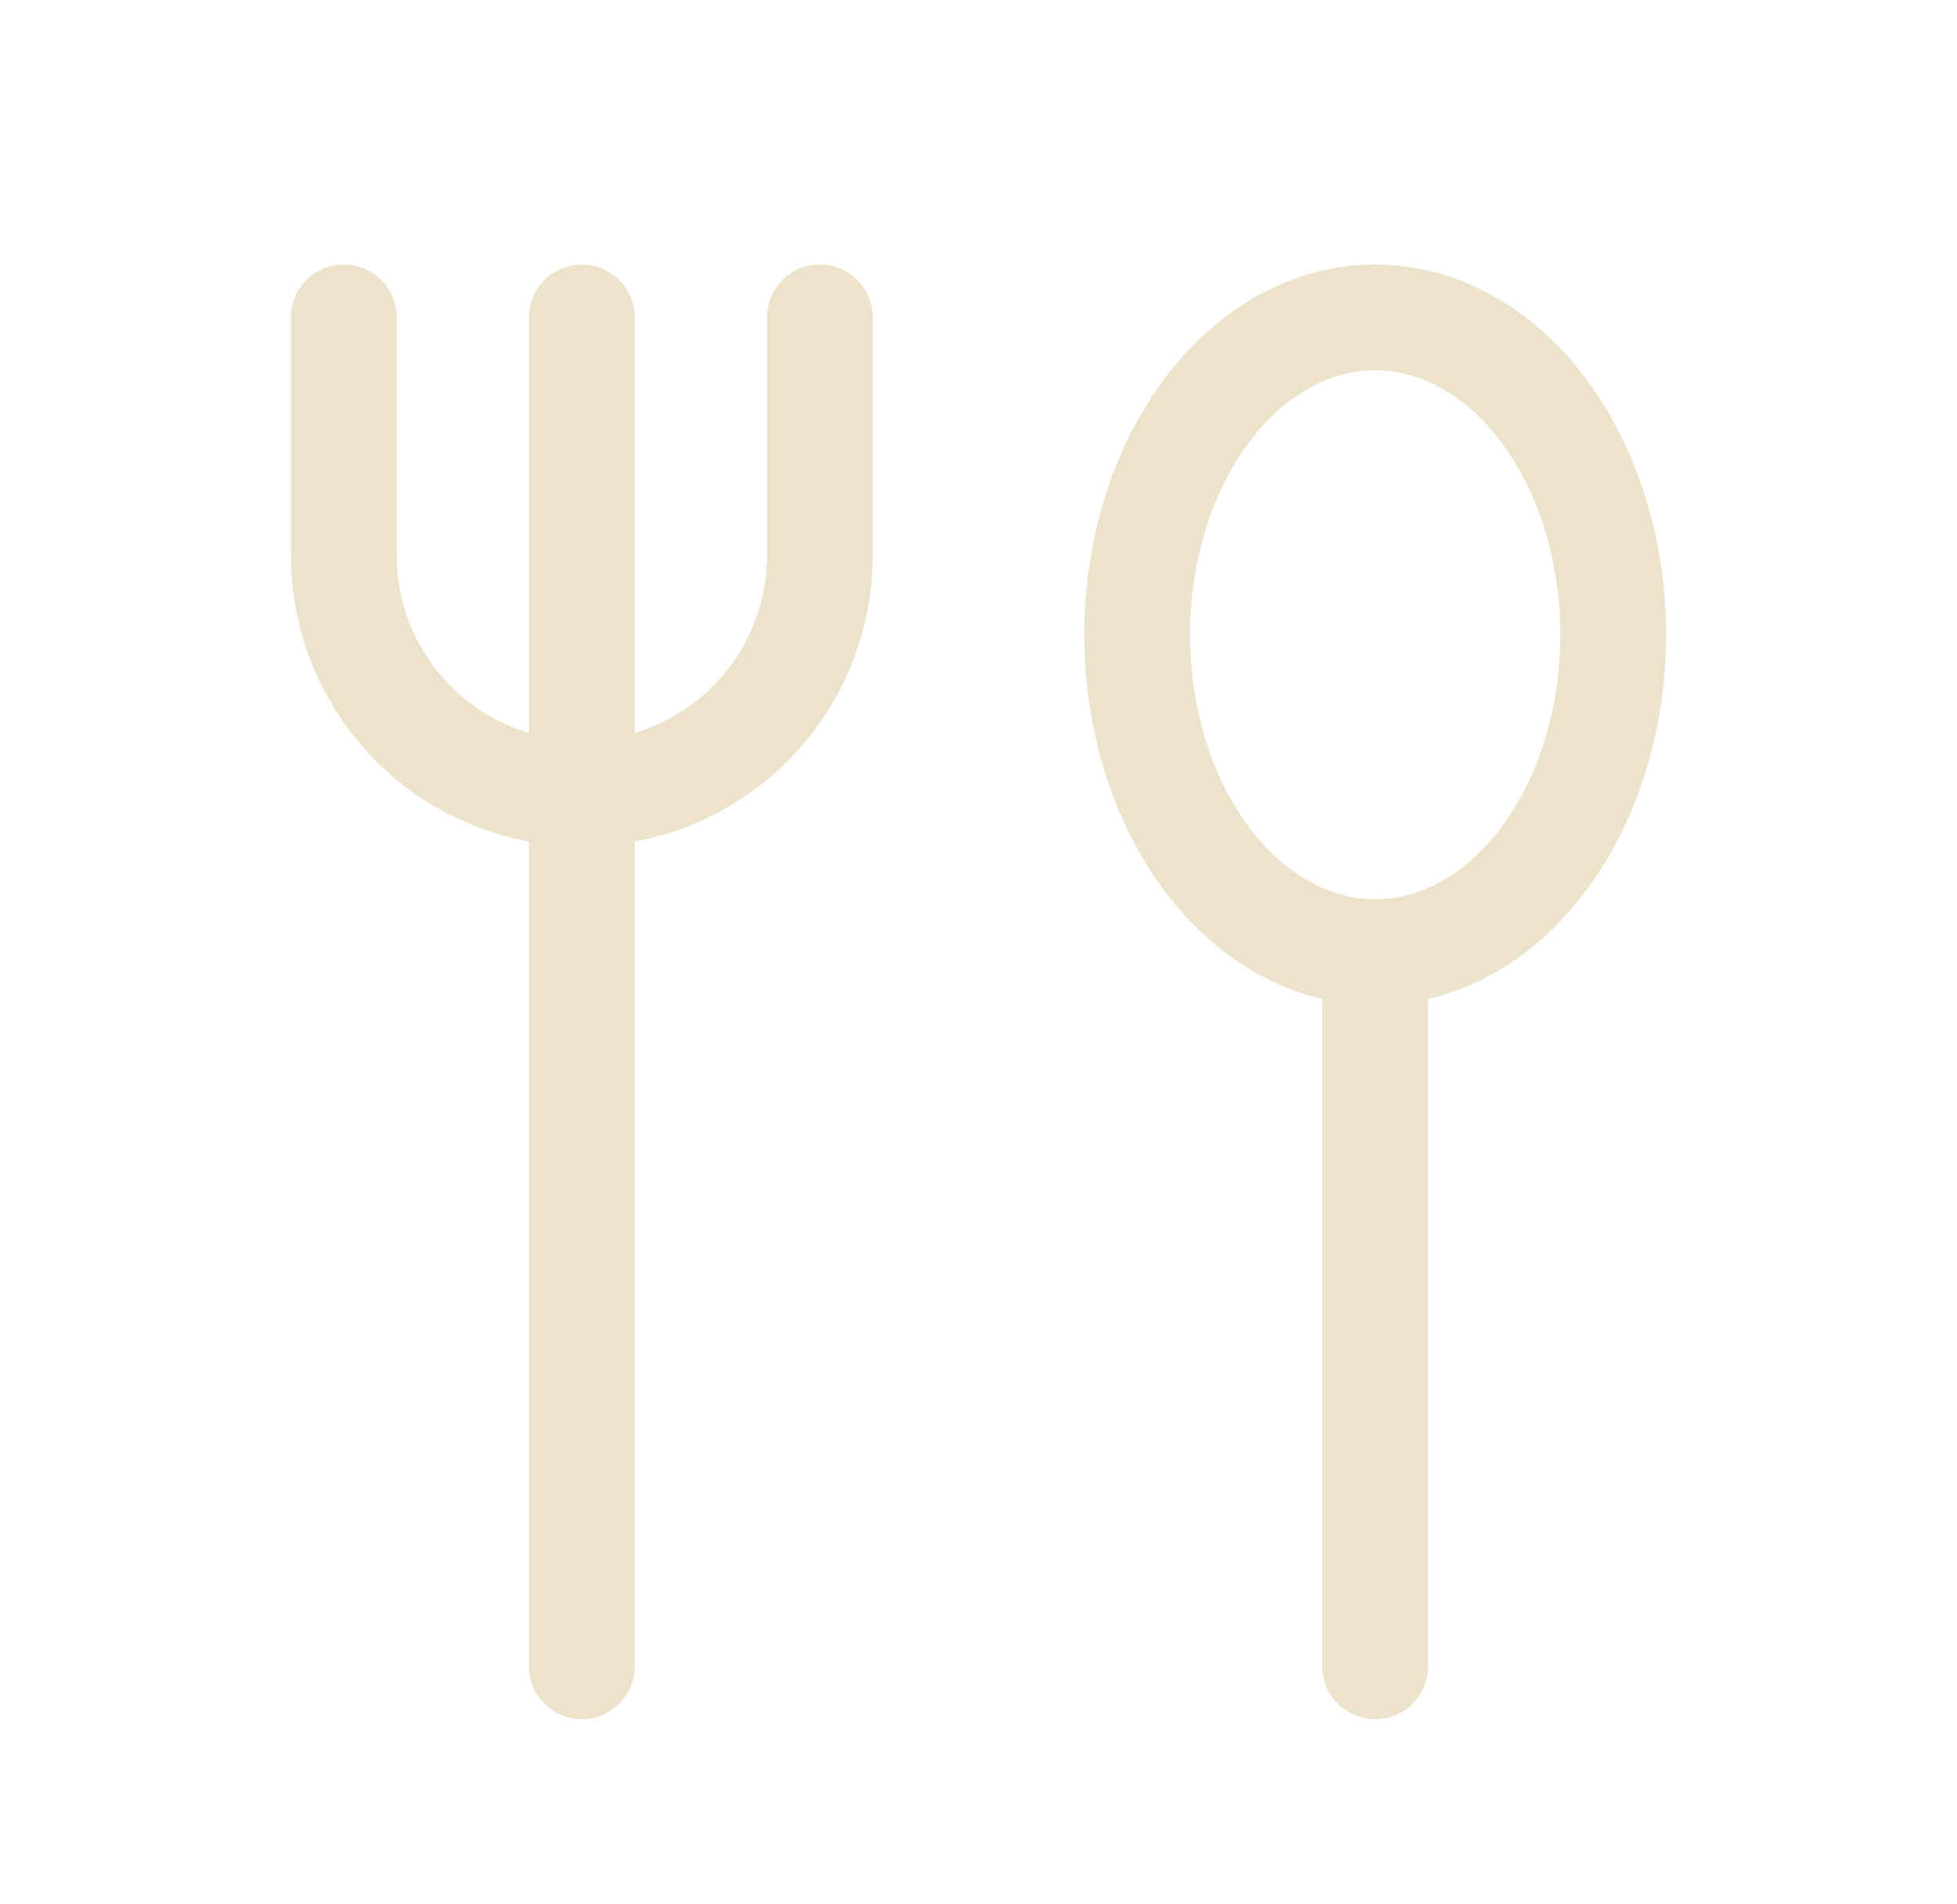 <svg width="37" height="36" viewBox="0 0 37 36" fill="none" xmlns="http://www.w3.org/2000/svg">
<g clip-path="url(#clip0_782_10090)">
<path d="M11 6V31.5M6.5 6V10.5C6.5 11.091 6.616 11.676 6.843 12.222C7.069 12.768 7.4 13.264 7.818 13.682C8.236 14.1 8.732 14.431 9.278 14.658C9.824 14.884 10.409 15 11 15C11.591 15 12.176 14.884 12.722 14.658C13.268 14.431 13.764 14.1 14.182 13.682C14.6 13.264 14.931 12.768 15.158 12.222C15.384 11.676 15.5 11.091 15.5 10.5V6" stroke="#EDE2CB" stroke-width="2" stroke-linecap="round" stroke-linejoin="round"/>
<path d="M21.5 12C21.5 13.591 21.974 15.117 22.818 16.243C23.662 17.368 24.806 18 26 18C27.194 18 28.338 17.368 29.182 16.243C30.026 15.117 30.5 13.591 30.5 12C30.5 10.409 30.026 8.883 29.182 7.757C28.338 6.632 27.194 6 26 6C24.806 6 23.662 6.632 22.818 7.757C21.974 8.883 21.5 10.409 21.5 12Z" stroke="#EDE2CB" stroke-width="2" stroke-linecap="round" stroke-linejoin="round"/>
<path d="M26 18V31.5" stroke="#EDE2CB" stroke-width="2" stroke-linecap="round" stroke-linejoin="round"/>
</g>
<defs>
<clipPath id="clip0_782_10090">
<rect width="36" height="36" fill="white" transform="translate(0.5)"/>
</clipPath>
</defs>
</svg>
